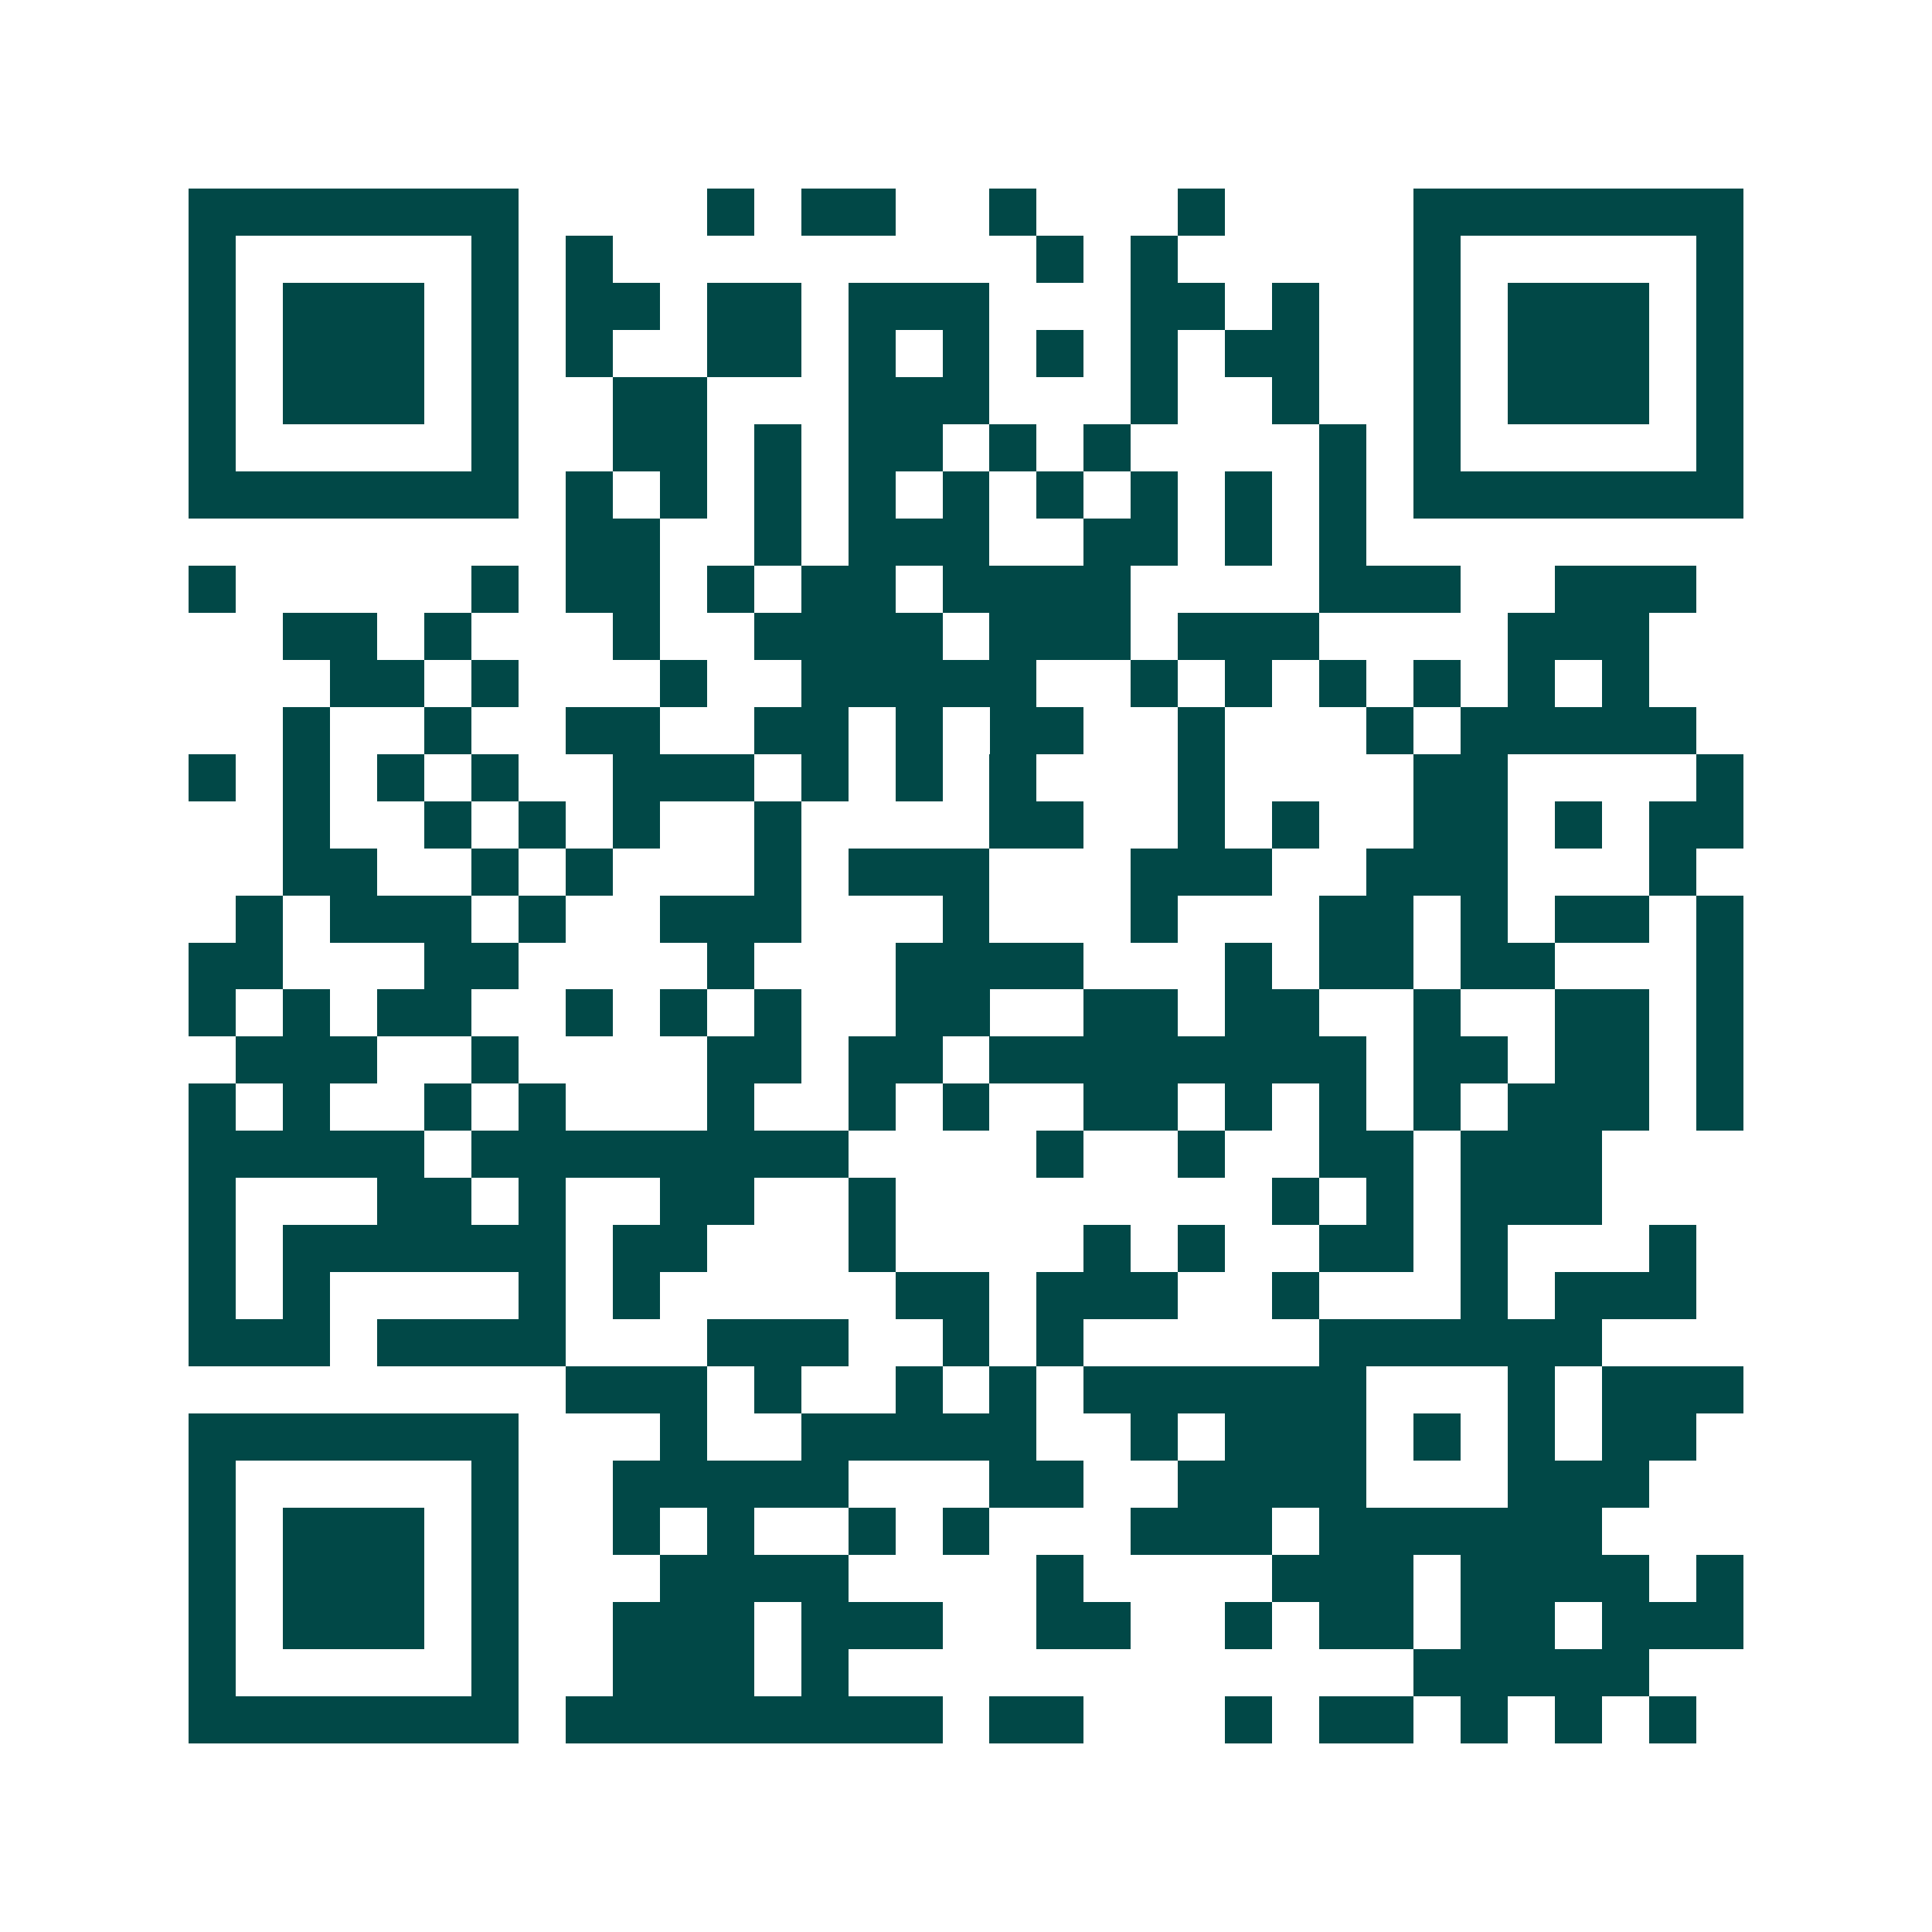 <svg xmlns="http://www.w3.org/2000/svg" width="200" height="200" viewBox="0 0 41 41" shape-rendering="crispEdges"><path fill="#ffffff" d="M0 0h41v41H0z"/><path stroke="#014847" d="M4 4.5h7m4 0h1m1 0h2m2 0h1m3 0h1m4 0h7M4 5.5h1m5 0h1m1 0h1m9 0h1m1 0h1m5 0h1m5 0h1M4 6.5h1m1 0h3m1 0h1m1 0h2m1 0h2m1 0h3m3 0h2m1 0h1m2 0h1m1 0h3m1 0h1M4 7.5h1m1 0h3m1 0h1m1 0h1m2 0h2m1 0h1m1 0h1m1 0h1m1 0h1m1 0h2m2 0h1m1 0h3m1 0h1M4 8.5h1m1 0h3m1 0h1m2 0h2m3 0h3m3 0h1m2 0h1m2 0h1m1 0h3m1 0h1M4 9.5h1m5 0h1m2 0h2m1 0h1m1 0h2m1 0h1m1 0h1m4 0h1m1 0h1m5 0h1M4 10.5h7m1 0h1m1 0h1m1 0h1m1 0h1m1 0h1m1 0h1m1 0h1m1 0h1m1 0h1m1 0h7M12 11.5h2m2 0h1m1 0h3m2 0h2m1 0h1m1 0h1M4 12.5h1m5 0h1m1 0h2m1 0h1m1 0h2m1 0h4m4 0h3m2 0h3M6 13.5h2m1 0h1m3 0h1m2 0h4m1 0h3m1 0h3m4 0h3M7 14.5h2m1 0h1m3 0h1m2 0h5m2 0h1m1 0h1m1 0h1m1 0h1m1 0h1m1 0h1M6 15.5h1m2 0h1m2 0h2m2 0h2m1 0h1m1 0h2m2 0h1m3 0h1m1 0h5M4 16.5h1m1 0h1m1 0h1m1 0h1m2 0h3m1 0h1m1 0h1m1 0h1m3 0h1m4 0h2m4 0h1M6 17.5h1m2 0h1m1 0h1m1 0h1m2 0h1m4 0h2m2 0h1m1 0h1m2 0h2m1 0h1m1 0h2M6 18.5h2m2 0h1m1 0h1m3 0h1m1 0h3m3 0h3m2 0h3m3 0h1M5 19.5h1m1 0h3m1 0h1m2 0h3m3 0h1m3 0h1m3 0h2m1 0h1m1 0h2m1 0h1M4 20.5h2m3 0h2m4 0h1m3 0h4m3 0h1m1 0h2m1 0h2m3 0h1M4 21.5h1m1 0h1m1 0h2m2 0h1m1 0h1m1 0h1m2 0h2m2 0h2m1 0h2m2 0h1m2 0h2m1 0h1M5 22.5h3m2 0h1m4 0h2m1 0h2m1 0h8m1 0h2m1 0h2m1 0h1M4 23.5h1m1 0h1m2 0h1m1 0h1m3 0h1m2 0h1m1 0h1m2 0h2m1 0h1m1 0h1m1 0h1m1 0h3m1 0h1M4 24.5h5m1 0h8m4 0h1m2 0h1m2 0h2m1 0h3M4 25.5h1m3 0h2m1 0h1m2 0h2m2 0h1m8 0h1m1 0h1m1 0h3M4 26.5h1m1 0h6m1 0h2m3 0h1m4 0h1m1 0h1m2 0h2m1 0h1m3 0h1M4 27.5h1m1 0h1m4 0h1m1 0h1m5 0h2m1 0h3m2 0h1m3 0h1m1 0h3M4 28.5h3m1 0h4m3 0h3m2 0h1m1 0h1m5 0h6M12 29.5h3m1 0h1m2 0h1m1 0h1m1 0h6m3 0h1m1 0h3M4 30.5h7m3 0h1m2 0h5m2 0h1m1 0h3m1 0h1m1 0h1m1 0h2M4 31.5h1m5 0h1m2 0h5m3 0h2m2 0h4m3 0h3M4 32.5h1m1 0h3m1 0h1m2 0h1m1 0h1m2 0h1m1 0h1m3 0h3m1 0h6M4 33.5h1m1 0h3m1 0h1m3 0h4m4 0h1m4 0h3m1 0h4m1 0h1M4 34.5h1m1 0h3m1 0h1m2 0h3m1 0h3m2 0h2m2 0h1m1 0h2m1 0h2m1 0h3M4 35.5h1m5 0h1m2 0h3m1 0h1m12 0h5M4 36.5h7m1 0h8m1 0h2m3 0h1m1 0h2m1 0h1m1 0h1m1 0h1"/></svg>
